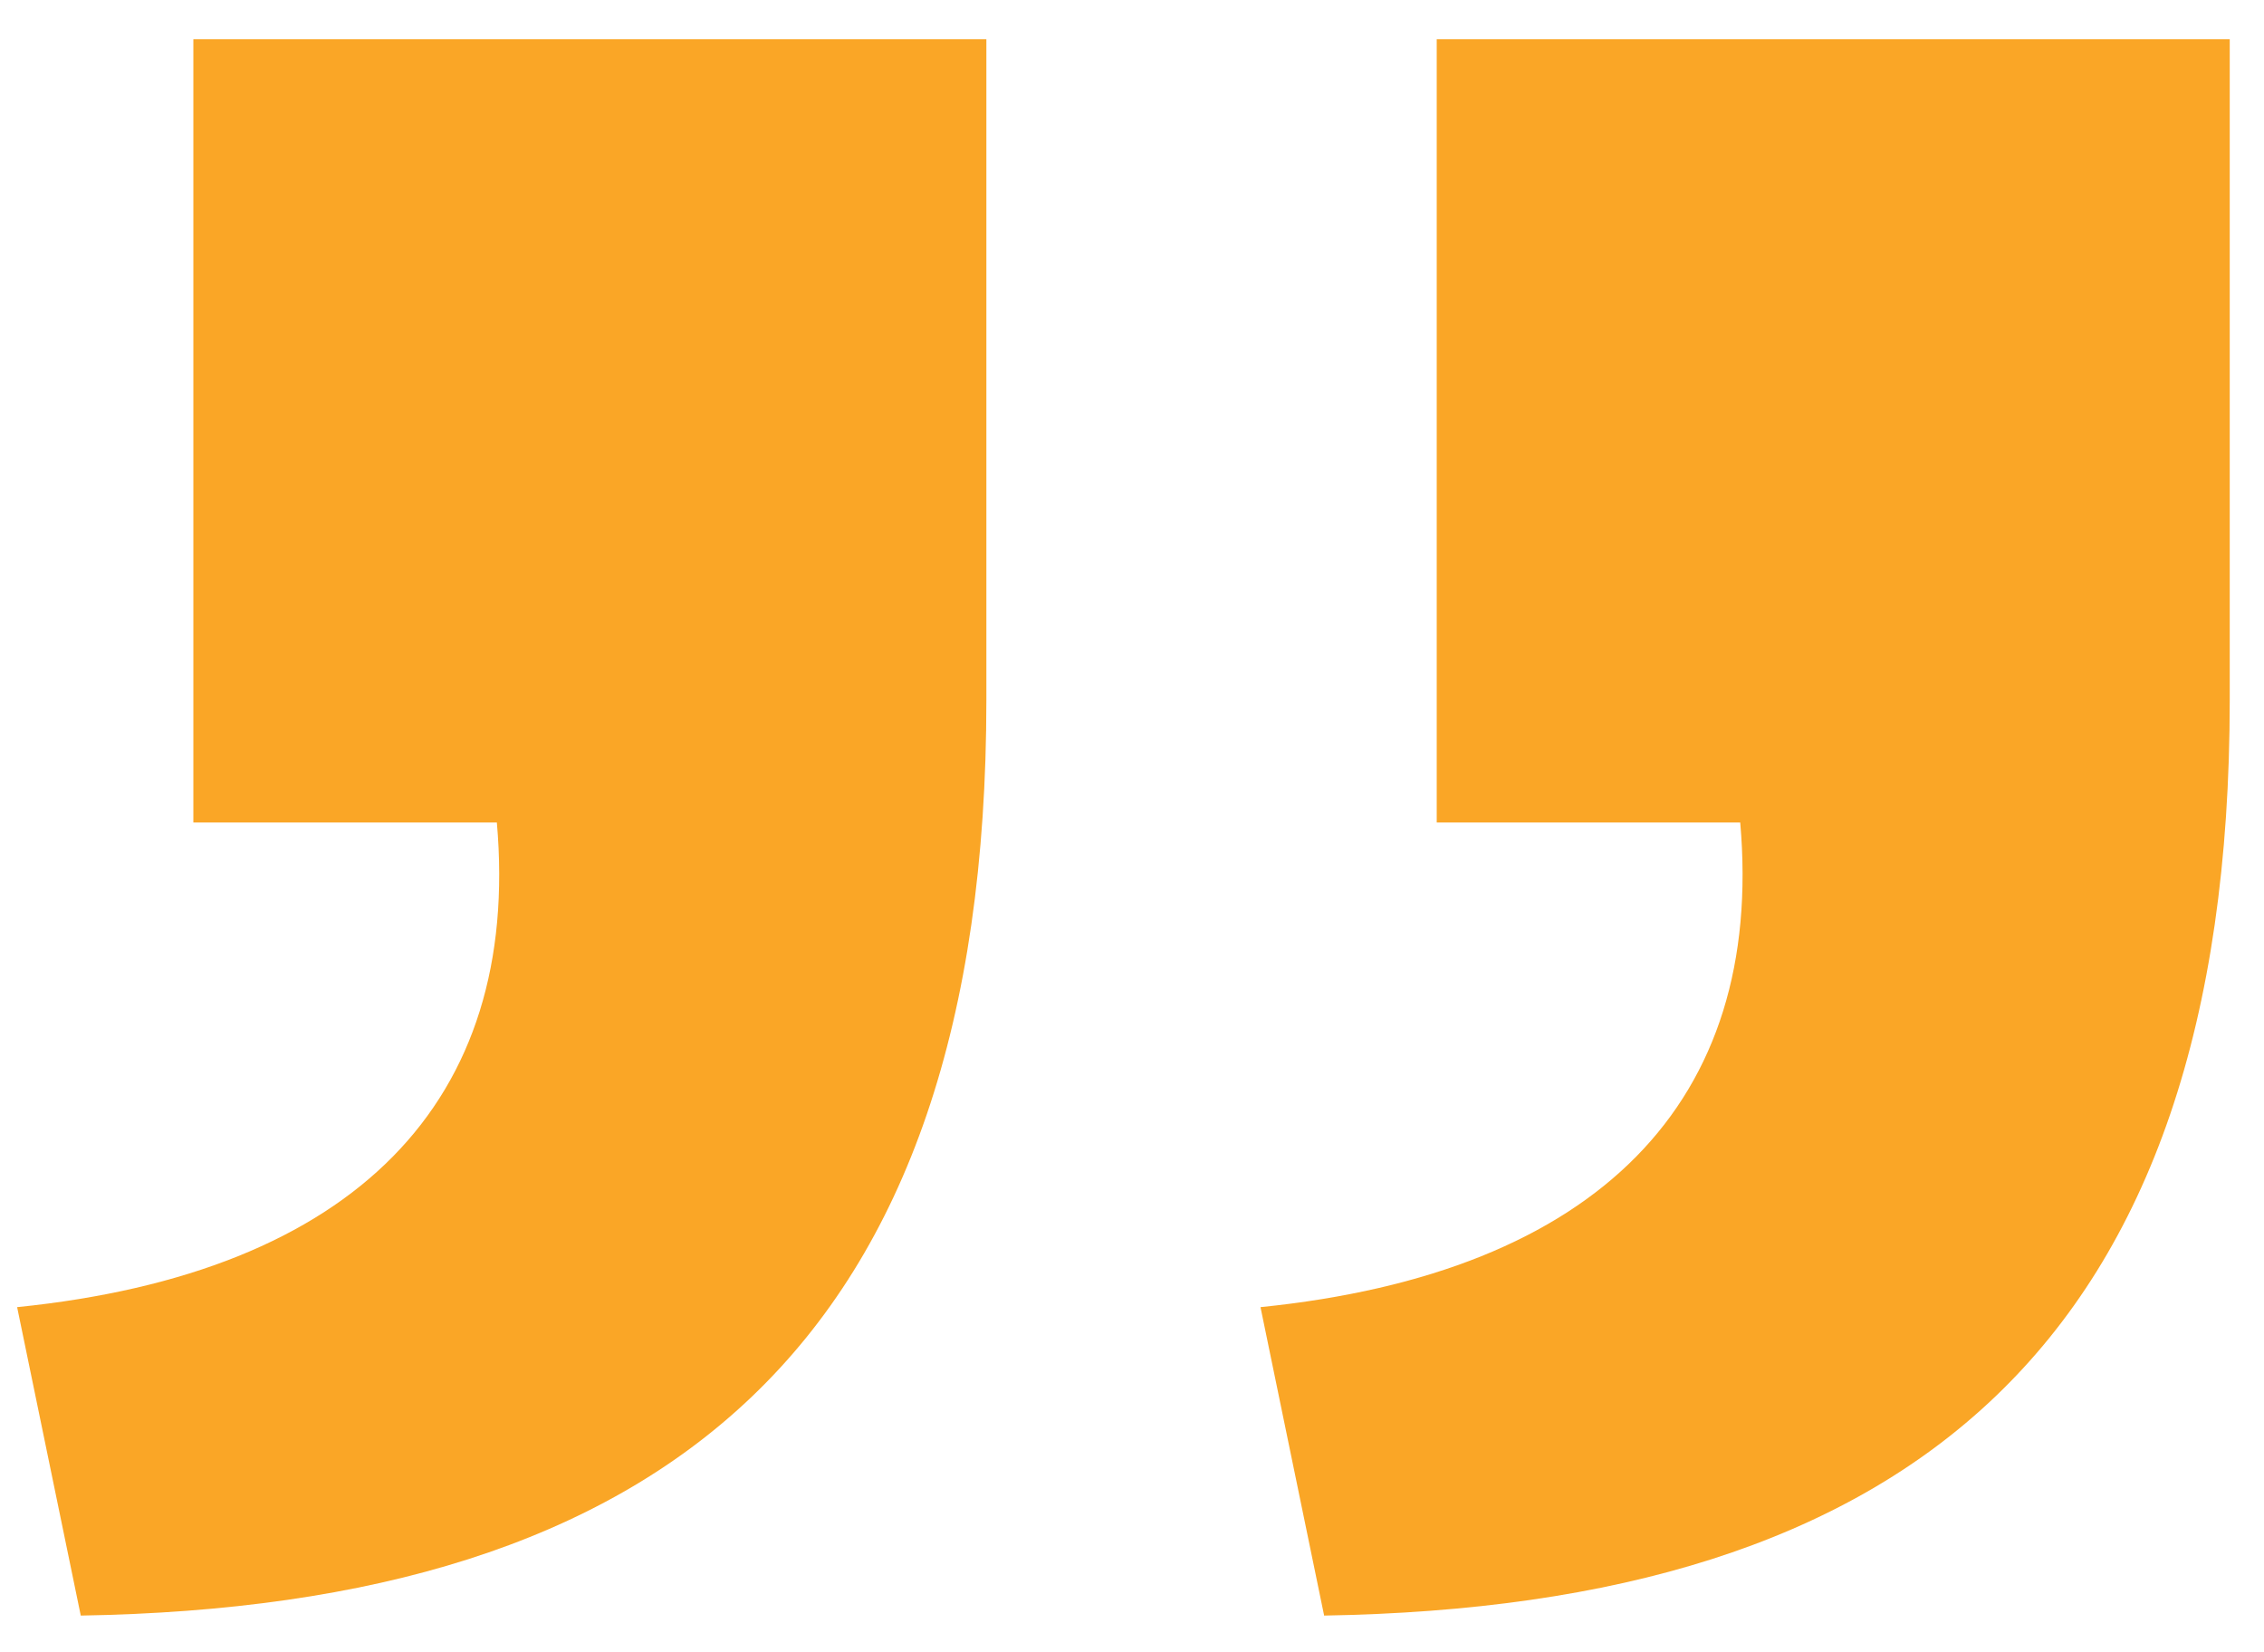 <?xml version="1.0" encoding="UTF-8"?>
<svg xmlns="http://www.w3.org/2000/svg" width="37" height="27" viewBox="0 0 37 27" fill="none">
  <path d="M16.12 0.64L16.12 11.44C16.12 22 10.84 26.24 1.32 26.4L0.28 21.36C5.8 20.8 8.52 18 8.12 13.44L3.16 13.44L3.16 0.64L16.12 0.64ZM36.44 0.64L36.44 11.44C36.44 22 31.16 26.24 21.64 26.4L20.6 21.36C26.12 20.8 28.84 18 28.44 13.44L23.48 13.44L23.48 0.64L36.44 0.64Z" fill="#FAA626"></path>
</svg>
